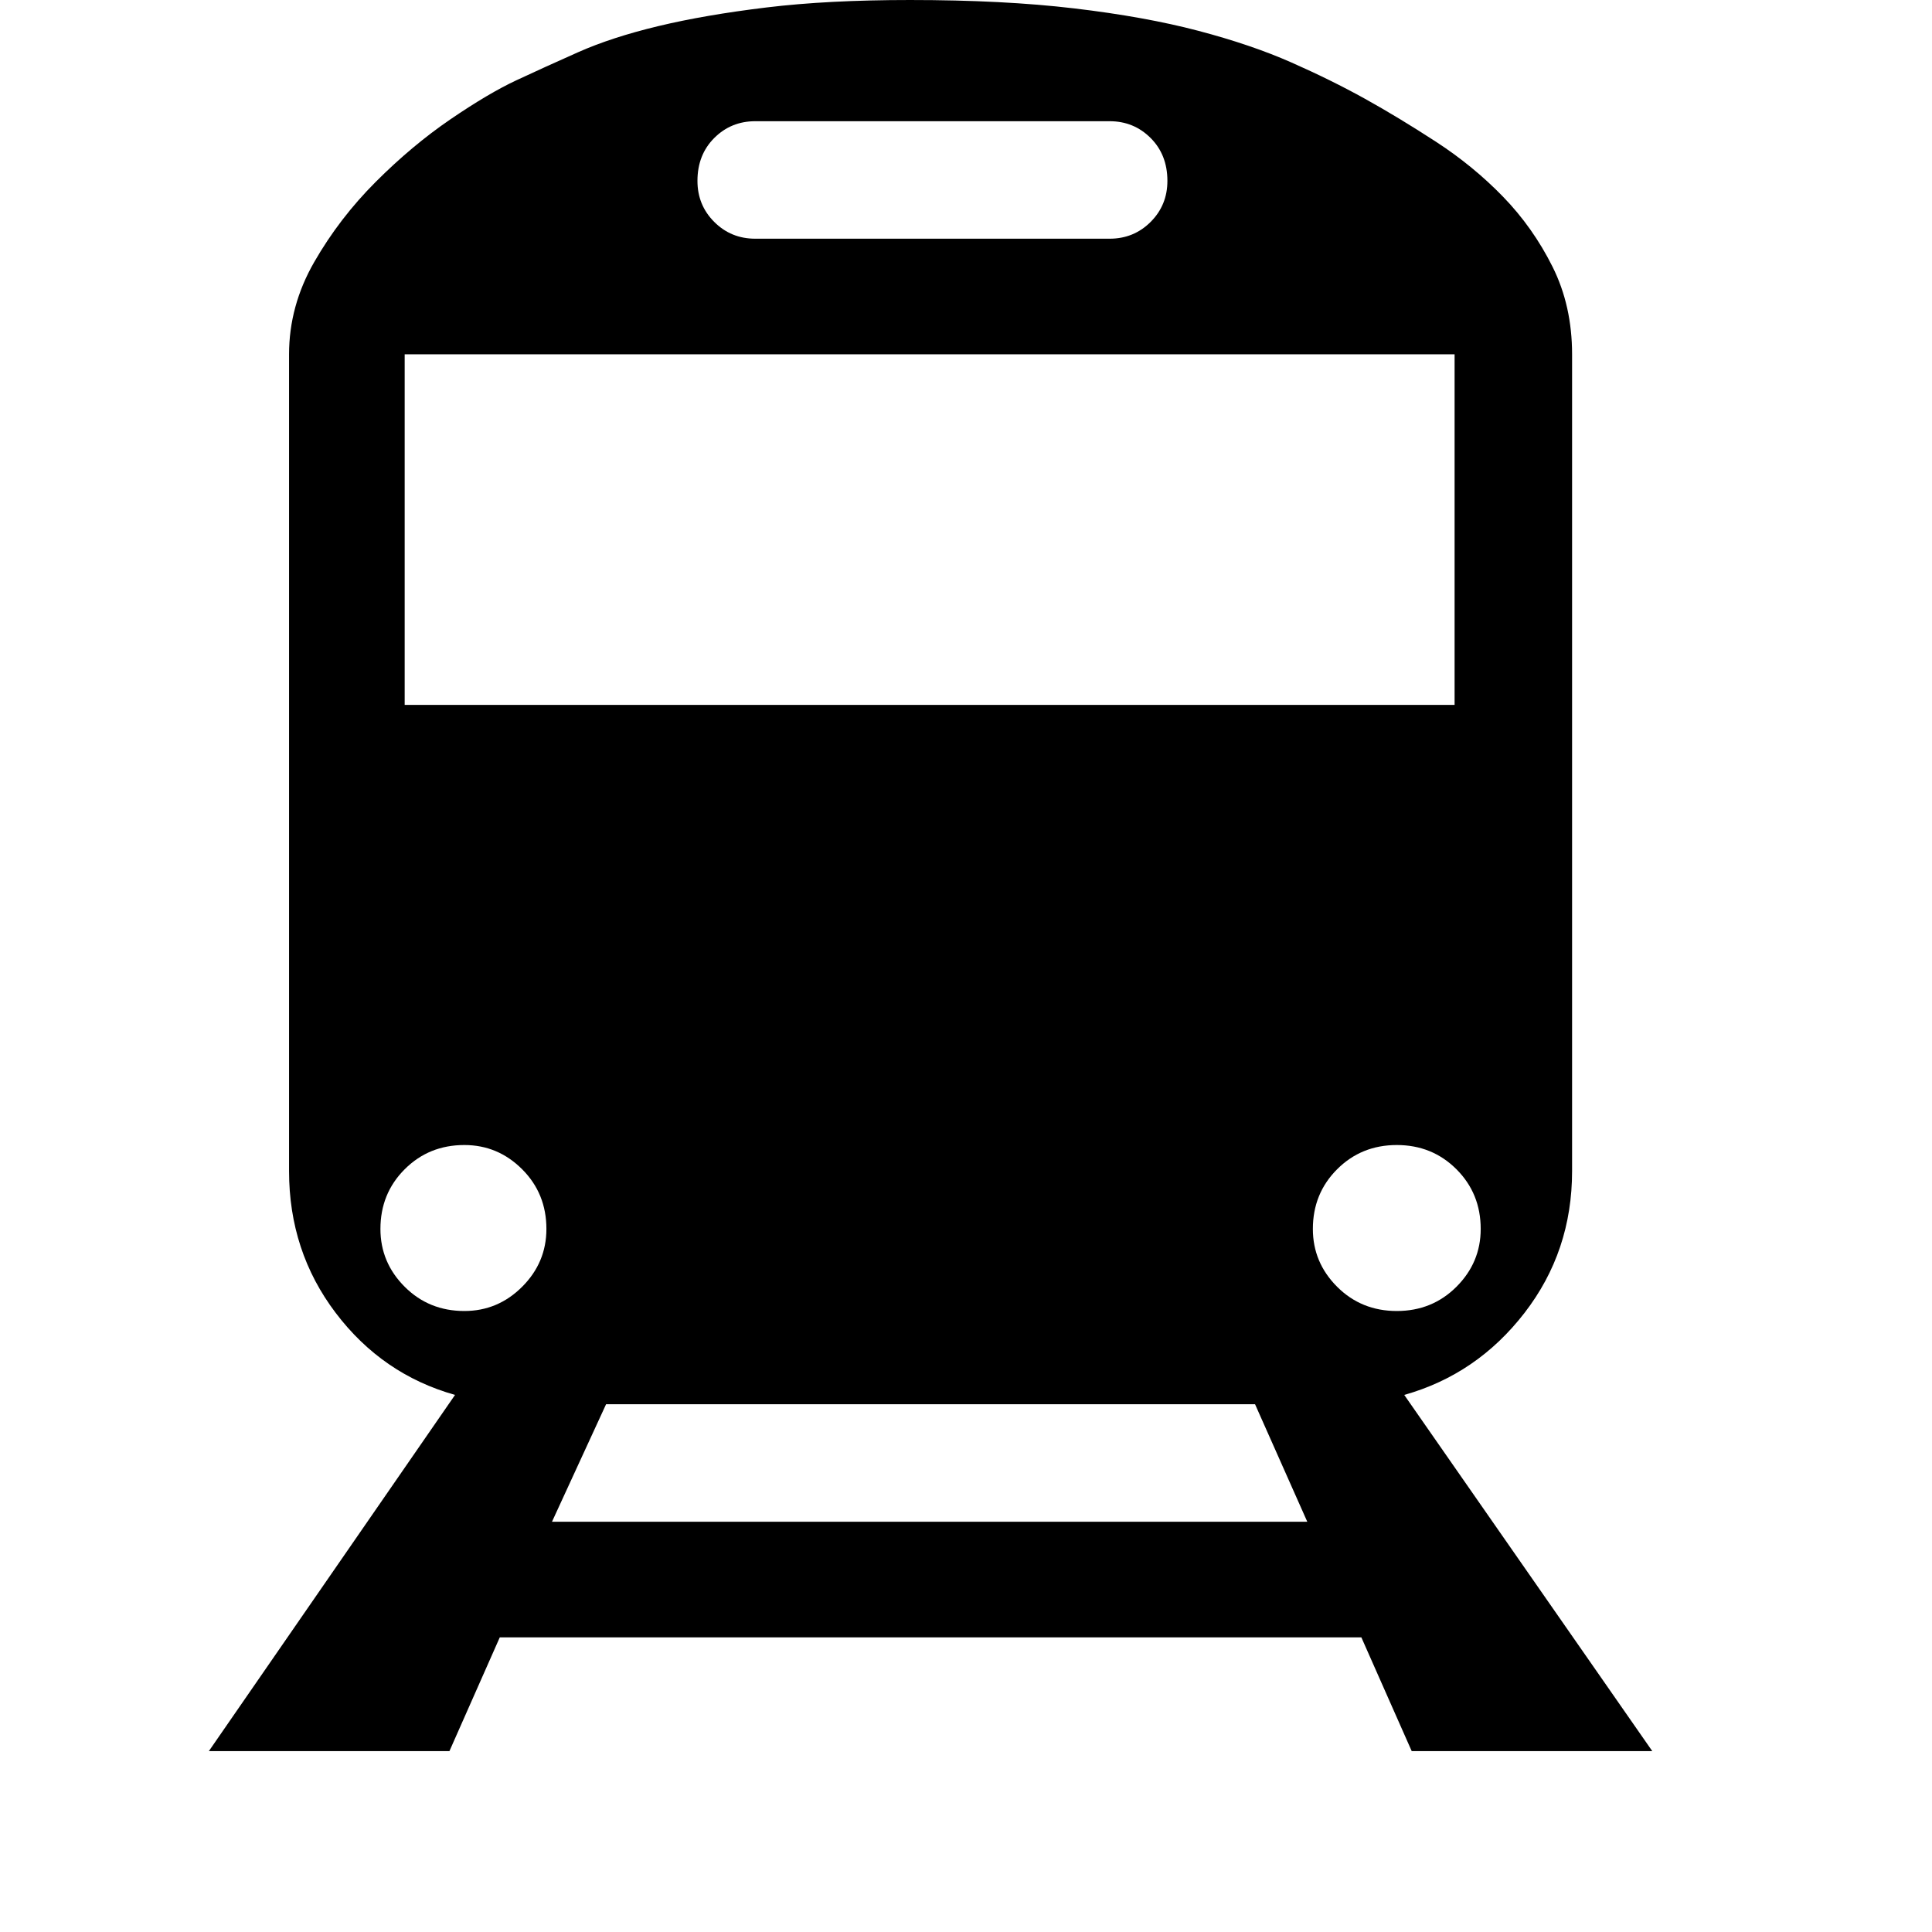<?xml version="1.0" standalone="no"?><!DOCTYPE svg PUBLIC "-//W3C//DTD SVG 1.1//EN" "http://www.w3.org/Graphics/SVG/1.1/DTD/svg11.dtd"><svg t="1723714860834" class="icon" viewBox="0 0 1024 1024" version="1.1" xmlns="http://www.w3.org/2000/svg" p-id="4331" xmlns:xlink="http://www.w3.org/1999/xlink" width="200" height="200"><path d="M875.737 928.124l-127.506 0-26.687-60.293-456.649 0-26.687 60.293-127.506 0 130.471-188.788q-38.548-10.873-63.259-43.49t-24.71-75.12l0-432.927q0-25.699 13.344-48.927t32.618-42.502 39.537-33.112 35.089-20.757 32.618-14.826 42.502-13.838 57.328-9.884 76.108-3.954q49.421 0 86.981 4.448t65.73 11.861 49.421 16.803 39.042 19.274 37.56 22.734 35.583 29.158 26.193 37.066 10.378 46.456l0 432.927q0 42.502-25.205 75.12t-63.753 43.49zM400.309 64.247q-12.849 0-21.745 8.896t-8.896 22.734q0 12.849 8.896 21.745t21.745 8.896l187.799 0q12.849 0 21.745-8.896t8.896-21.745q0-13.838-8.896-22.734t-21.745-8.896l-187.799 0zM214.486 373.622l556.479 0 0-185.822-556.479 0 0 185.822zM246.116 694.857q17.792 0 30.641-12.849t12.849-30.641q0-18.78-12.849-31.629t-30.641-12.849q-18.78 0-31.629 12.849t-12.849 31.629q0 17.792 12.849 30.641t31.629 12.849zM692.88 806.548l-27.676-62.27-343.969 0-28.664 62.27 400.309 0zM695.846 651.367q0 17.792 12.849 30.641t31.629 12.849 31.629-12.849 12.849-30.641q0-18.78-12.849-31.629t-31.629-12.849-31.629 12.849-12.849 31.629z" p-id="4332"></path></svg>